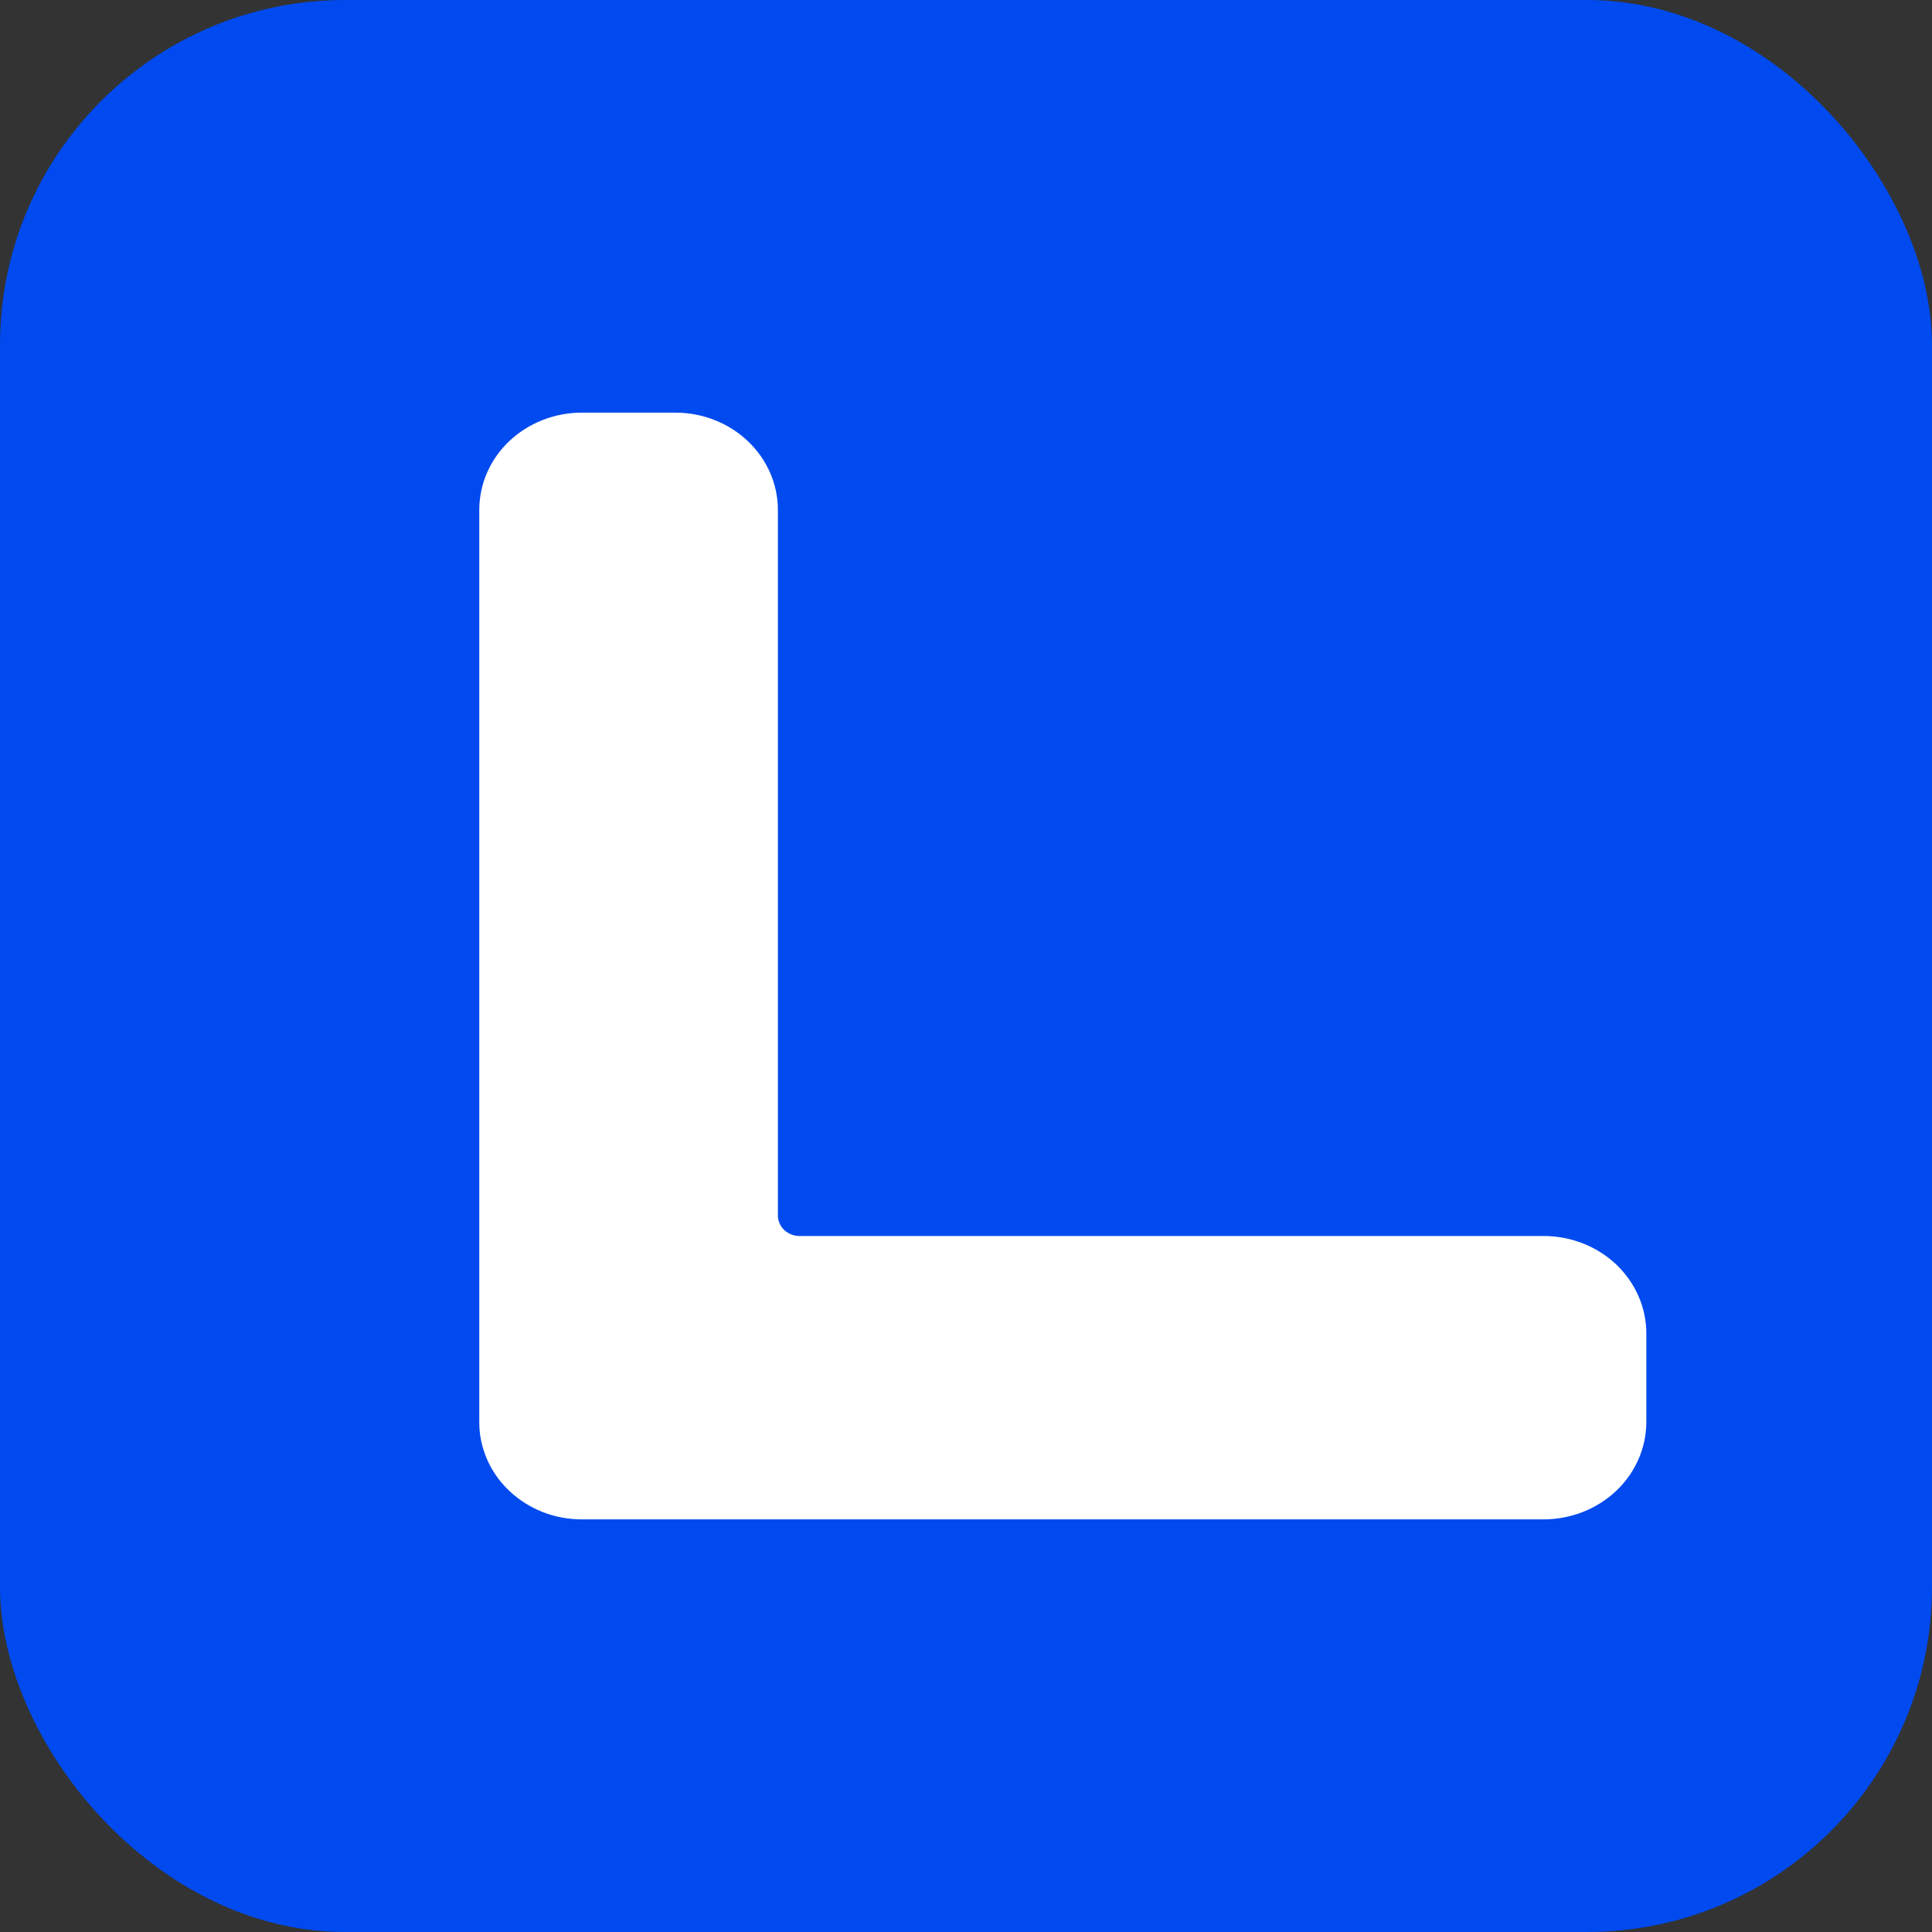 <?xml version="1.0" encoding="UTF-8"?> <svg xmlns="http://www.w3.org/2000/svg" width="28" height="28" viewBox="0 0 28 28" fill="none"><rect x="0" y="0" width="28" height="28" fill="#333333" stroke="none"/><rect width="28" height="28" rx="5" fill="#004AEF"></rect><path d="M22.37 17.913H11.586C11.503 17.913 11.424 17.881 11.365 17.826C11.307 17.77 11.274 17.695 11.274 17.617V7.39C11.274 7.016 11.117 6.657 10.838 6.393C10.56 6.129 10.181 5.98 9.787 5.98H8.433C8.038 5.98 7.66 6.129 7.381 6.393C7.102 6.657 6.946 7.016 6.946 7.39V20.607C6.945 20.792 6.983 20.976 7.058 21.148C7.132 21.319 7.242 21.475 7.38 21.606C7.518 21.737 7.682 21.841 7.863 21.913C8.043 21.984 8.237 22.02 8.433 22.02H22.37C22.765 22.02 23.144 21.871 23.424 21.606C23.703 21.341 23.86 20.982 23.86 20.607V19.326C23.86 18.951 23.703 18.592 23.424 18.326C23.144 18.061 22.765 17.913 22.37 17.913Z" fill="white"></path></svg> 